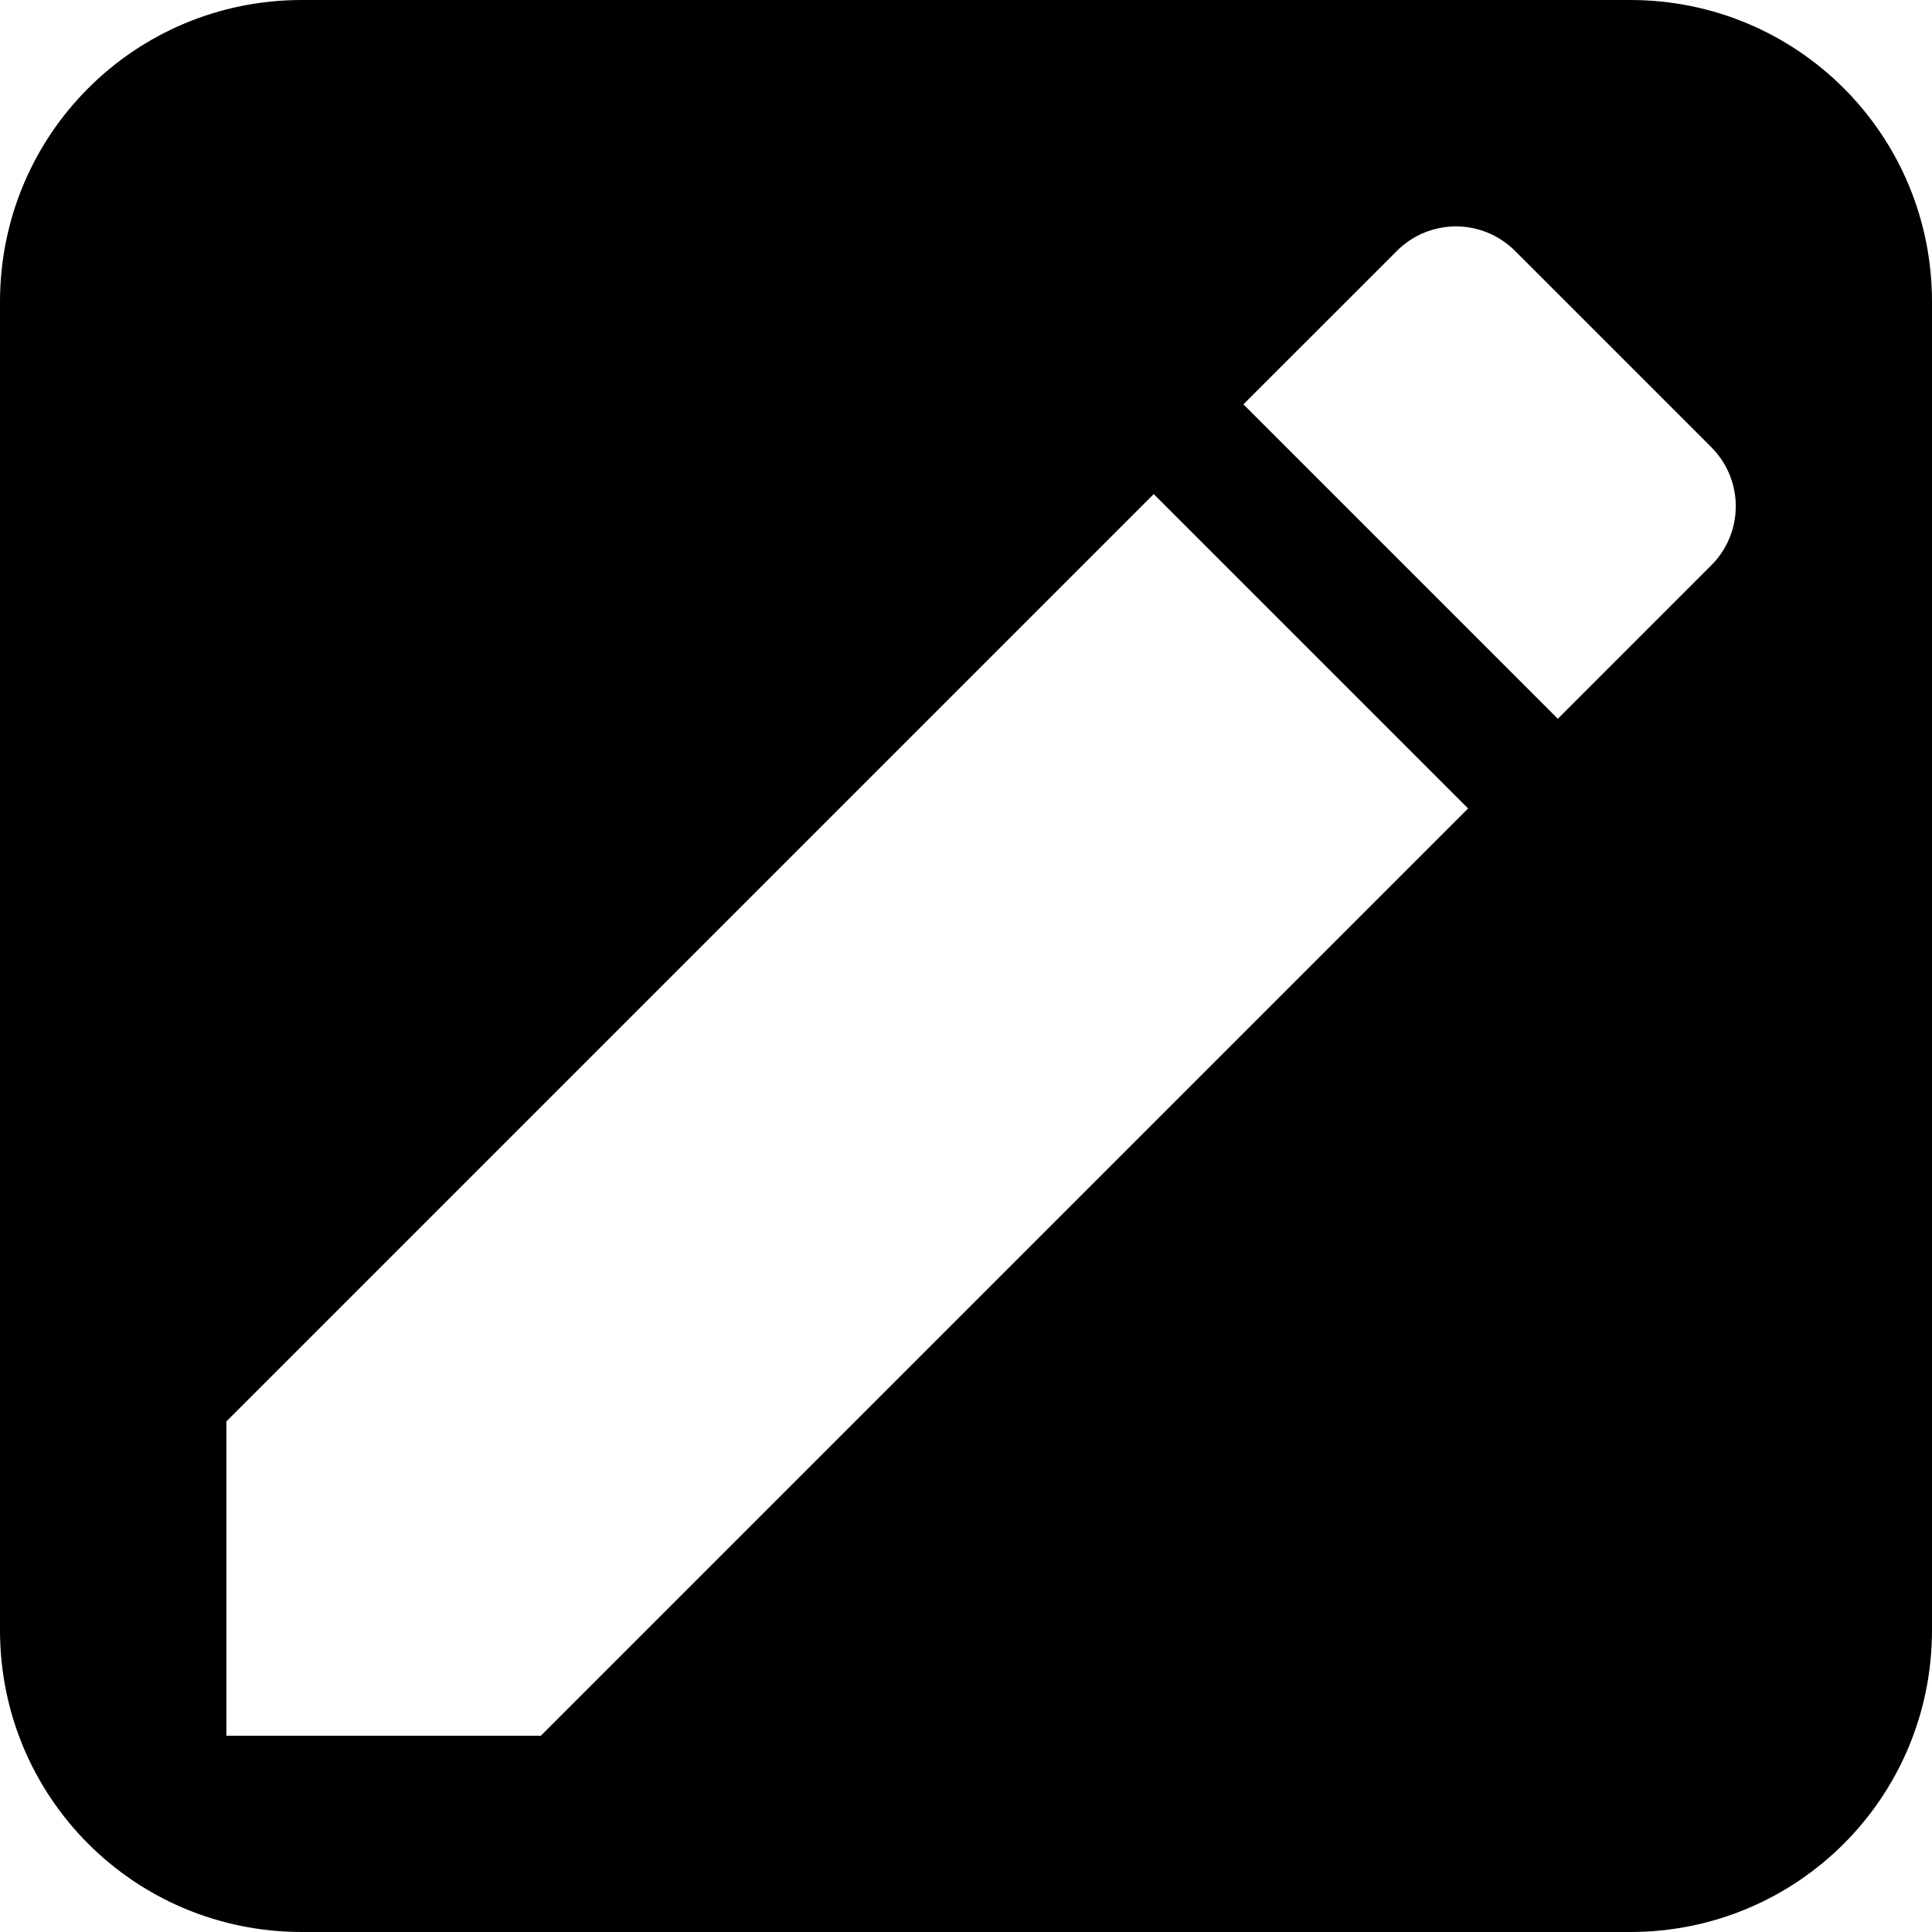<svg enable-background="new 0 0 595.275 311.111" height="128" viewBox="0 0 128 128" width="128" xmlns="http://www.w3.org/2000/svg"><path d="m20 0c-11.08 0-20 8.92-20 20v88c0 11.08 8.92 20 20 20h88c11.08 0 20-8.92 20-20v-88c0-11.08-8.92-20-20-20zm76.461 15c1.416 0 2.833.542 3.916 1.625l12.998 12.998c2.166 2.166 2.166 5.666 0 7.832l-10.164 10.166-20.832-20.832 10.166-10.164c1.083-1.083 2.5-1.625 3.916-1.625zm-20.025 17.734 20.83 20.83-61.436 61.436h-20.83v-20.83z"/><path d="m108.407 61.763h24v24h-24z" fill="none"/></svg>